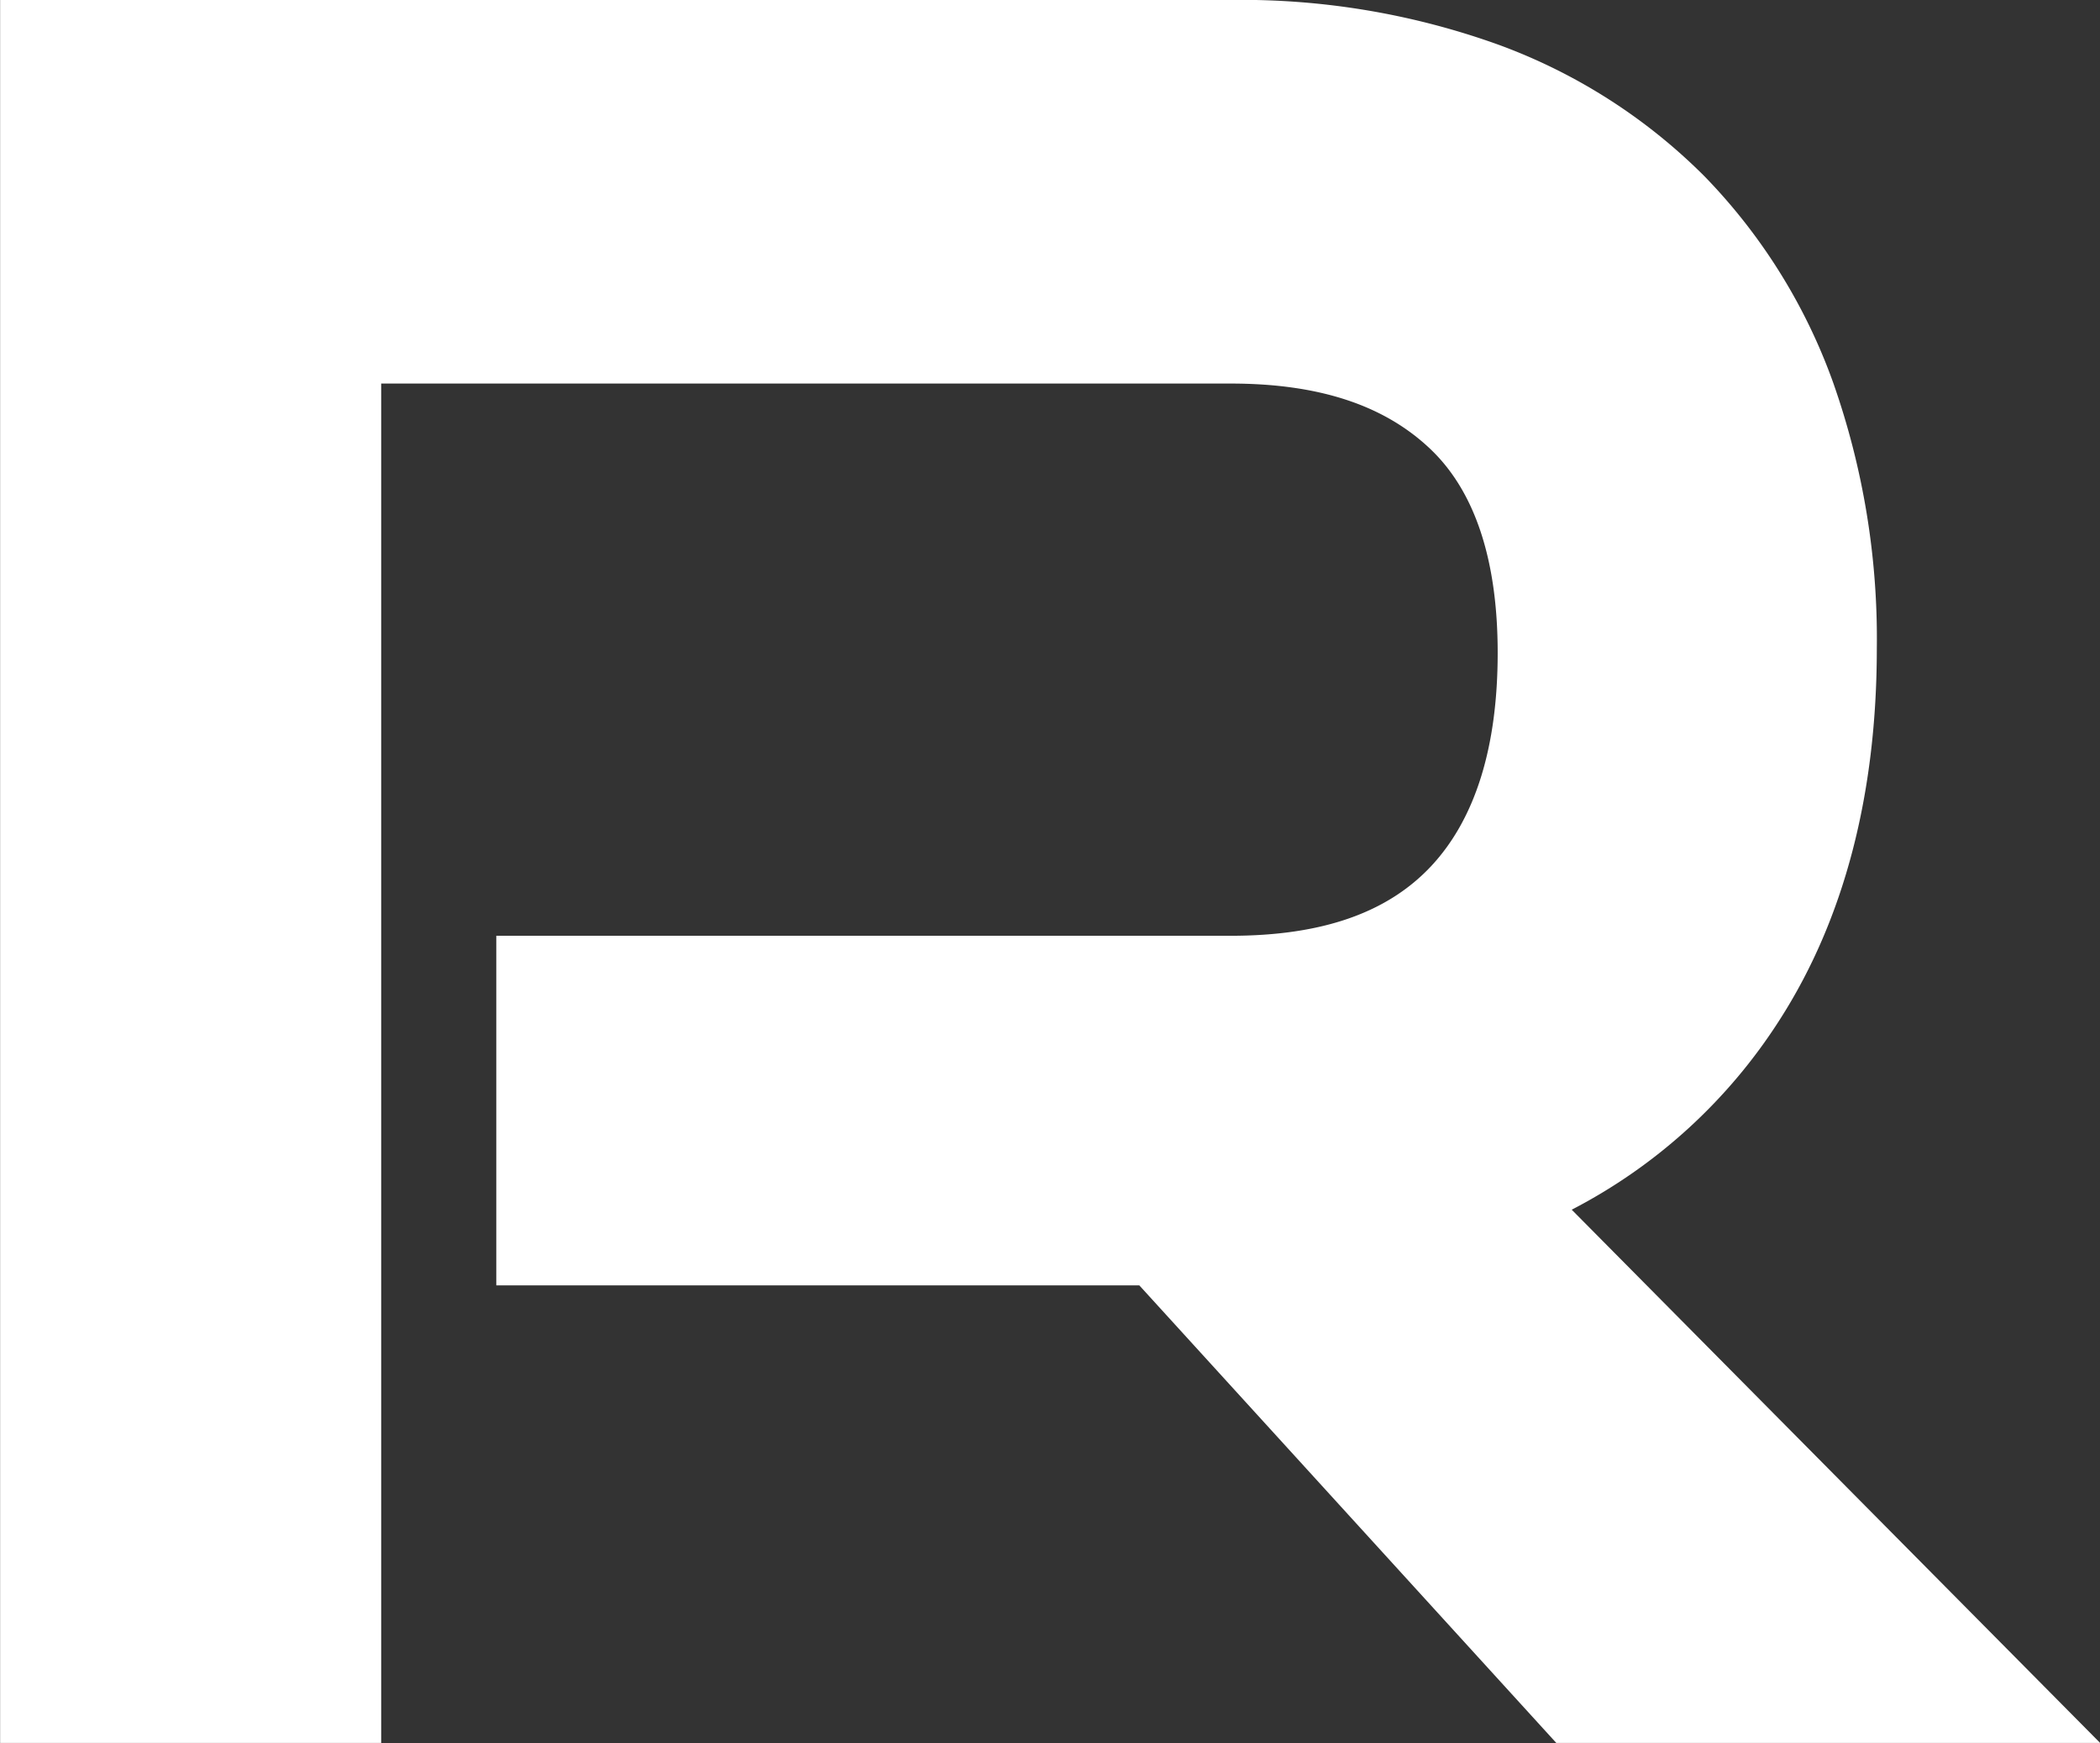 <svg xmlns="http://www.w3.org/2000/svg" width="113.817" height="94.469" viewBox="0 0 113.817 94.469">
  <rect x="0" y="0" width="113.817" height="94.469" fill="#333333" stroke="none"/>
  <path id="R" d="M267.138,474.041h-39.8v18.946h34.85l22.6,24.8h29.476l-28.639-28.9a29.383,29.383,0,0,0,11.276-10.3c3.489-5.442,5.26-12.214,5.26-20.131a41.728,41.728,0,0,0-2.368-14.4,31.029,31.029,0,0,0-6.974-11.18,30.655,30.655,0,0,0-11.126-7.116,41.142,41.142,0,0,0-14.547-2.44h-66.7v94.469H221.1V444.111h46.035c4.759,0,8.295,1.154,10.806,3.527,2.435,2.3,3.671,6.028,3.671,11.07,0,5.105-1.211,8.991-3.6,11.552C275.638,472.8,272.082,474.041,267.138,474.041Z" transform="translate(-200.44 -423.323)" fill="#fff"/>
</svg>
